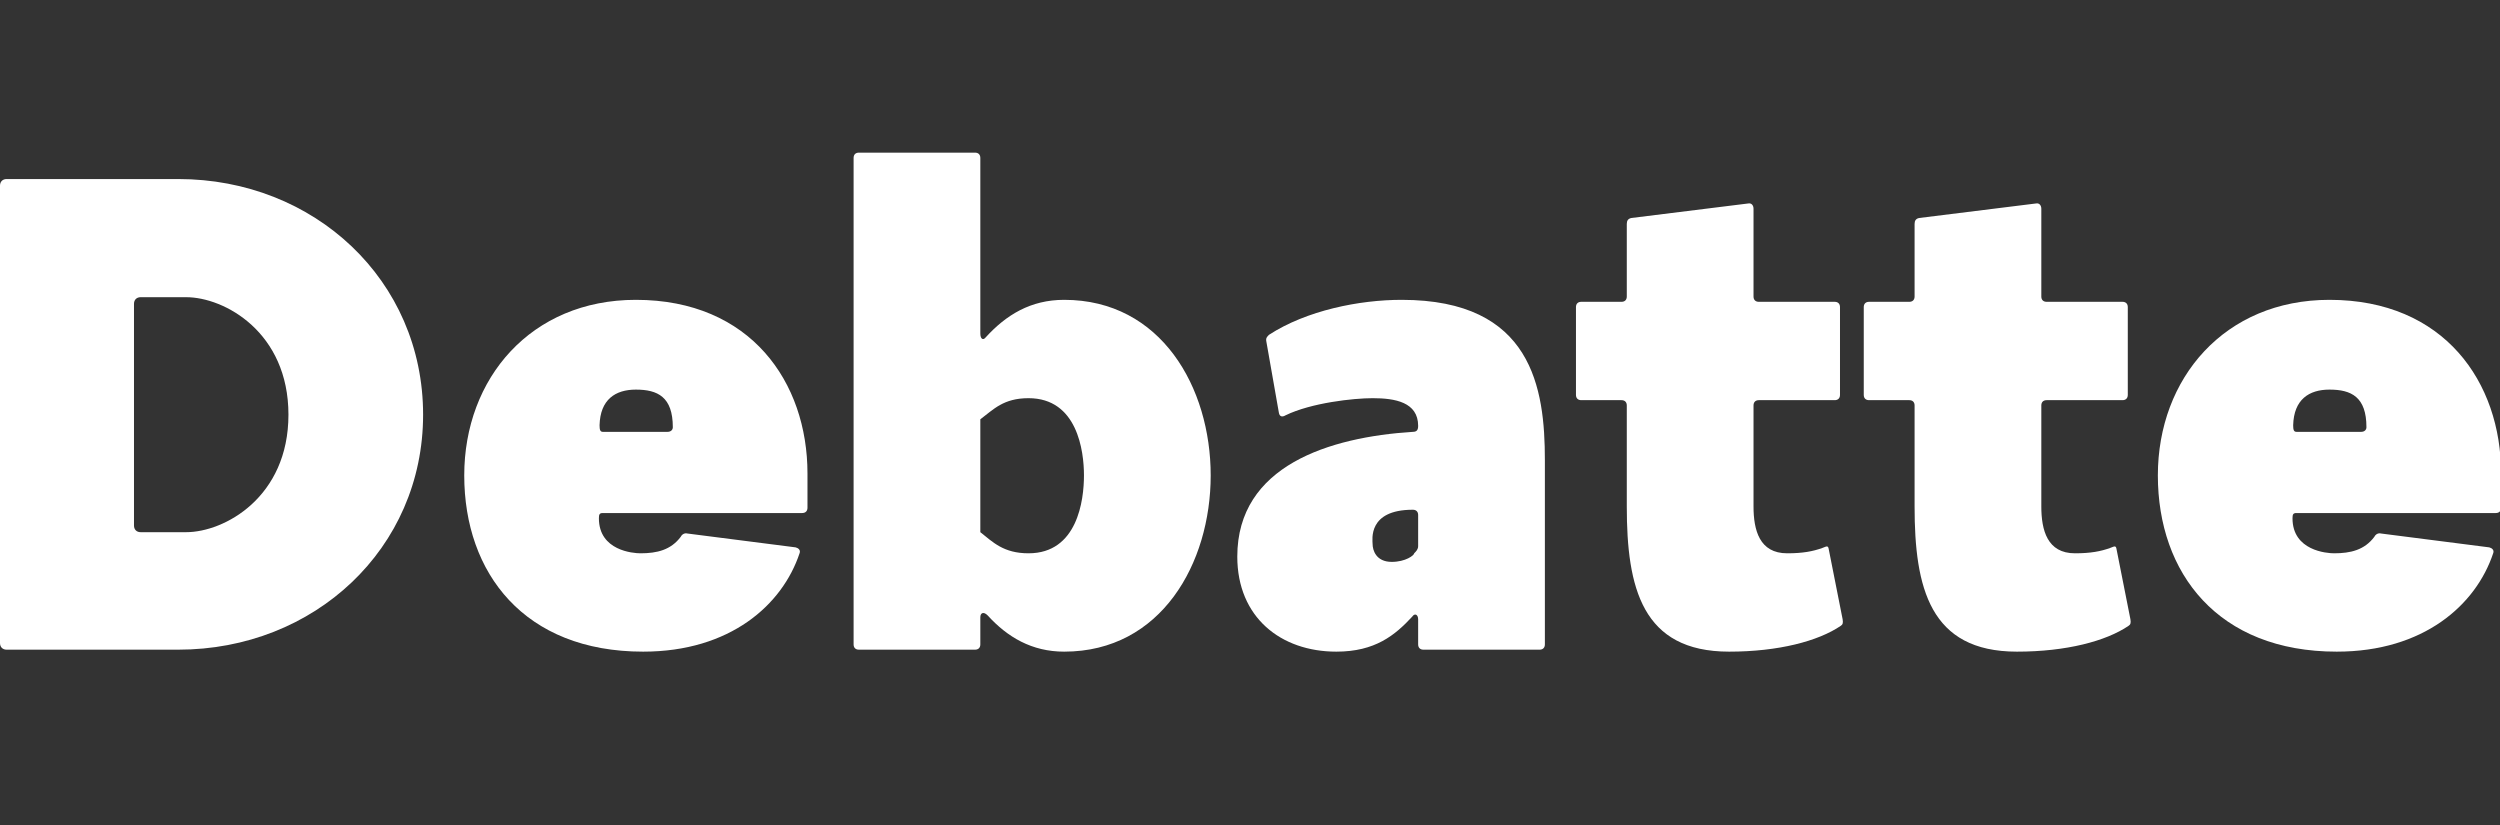 <?xml version="1.0" encoding="UTF-8"?>
<svg xmlns="http://www.w3.org/2000/svg" width="606" height="200" viewBox="0 0 606 200" fill="none">
  <rect x="0" y="0" width="606" height="200" fill="#333333" stroke="none"/>
  <g clip-path="url(#clip0_2139_1989)">
    <path d="M102.56 100.52C102.56 67.88 76.16 43.4 43.2 43.4H1.6C0.64 43.4 0 44.04 0 45V155.88C0 156.84 0.64 157.48 1.6 157.48H43.2C76.16 157.48 102.56 133 102.56 100.52ZM69.92 100.52C69.92 120.52 54.4 129 45.12 129H34.08C33.12 129 32.48 128.36 32.48 127.4V73.64C32.48 72.68 33.12 72.04 34.08 72.04H45.12C54.4 72.04 69.92 80.52 69.92 100.52Z" fill="white"></path>
    <path d="M195.732 114.76C195.732 92.68 181.972 72.68 154.132 72.68C128.692 72.68 112.532 91.72 112.532 115.24C112.532 138.92 127.092 157.96 155.893 157.96C177.013 157.96 189.652 146.6 193.812 134.12C194.132 133.32 193.492 132.84 192.852 132.68L166.613 129.32C165.973 129.16 165.332 129.48 165.012 130.12C162.612 133.32 159.253 134.12 155.253 134.12C153.493 134.12 145.173 133.48 145.173 125.64C145.173 124.68 145.332 124.36 146.132 124.36H194.452C195.252 124.36 195.732 123.88 195.732 123.08V114.76ZM154.132 94.44C159.412 94.44 163.092 96.2 163.092 103.56C163.092 104.2 162.612 104.68 161.812 104.68H146.132C145.492 104.68 145.333 104.2 145.333 103.08C145.493 96.84 149.172 94.44 154.132 94.44Z" fill="white"></path>
    <path d="M257.953 157.96C281.473 157.96 293.473 136.52 293.473 115.24C293.473 93.96 281.473 72.68 257.953 72.68C249.793 72.68 243.872 76.36 238.912 81.8C238.272 82.6 237.632 82.12 237.632 80.84V38.28C237.632 37.48 237.152 37 236.352 37H208.192C207.392 37 206.912 37.48 206.912 38.28V156.2C206.912 157 207.392 157.48 208.192 157.48H236.352C237.152 157.48 237.632 157 237.632 156.2V149.64C237.632 148.52 238.432 148.2 239.392 149.16C244.192 154.44 250.113 157.96 257.953 157.96ZM249.312 96.52C261.152 96.52 262.753 109.32 262.753 115.24C262.753 121.32 261.152 134.12 249.312 134.12C243.232 134.12 240.672 131.4 237.632 129V101.64C240.832 99.24 243.232 96.52 249.312 96.52Z" fill="white"></path>
    <path d="M339.759 72.68C329.519 72.68 316.719 75.24 307.599 81.16C307.119 81.64 306.799 81.96 306.959 82.76L309.999 100.04C310.159 101 310.799 101.16 311.599 100.68C317.839 97.64 328.079 96.52 332.719 96.52C338.159 96.52 343.759 97.48 343.759 103.24C343.759 104.2 343.439 104.68 342.479 104.68C322.319 105.96 299.919 112.84 299.919 134.92C299.919 149.64 310.479 157.96 323.919 157.96C333.359 157.96 338.159 153.96 342.319 149.48C342.959 148.52 343.759 149 343.759 150.12V156.2C343.759 157 344.239 157.48 345.039 157.48H373.199C373.999 157.48 374.479 157 374.479 156.2V111.56C374.479 94.12 371.439 72.68 339.759 72.68ZM337.359 136.2C333.519 136.2 332.719 133.32 332.719 131.88C332.719 130.92 331.439 123.56 342.479 123.56C343.279 123.56 343.759 124.04 343.759 124.84V132.36C343.759 133.16 343.279 133.64 342.799 134.12C342.799 134.6 340.719 136.2 337.359 136.2Z" fill="white"></path>
    <path d="M446.654 150.12L443.294 133.16C443.134 132.04 442.654 132.52 441.694 132.84C439.454 133.64 437.054 134.12 433.214 134.12C426.494 134.12 425.054 128.52 425.054 122.76V98.28C425.054 97.48 425.534 97 426.334 97H444.734C445.534 97 446.014 96.52 446.014 95.72V74.44C446.014 73.64 445.534 73.16 444.734 73.16H426.334C425.534 73.16 425.054 72.68 425.054 71.88V50.6C425.054 49.8 424.574 49.16 423.774 49.32L395.454 52.84C394.654 53 394.334 53.48 394.334 54.28V71.88C394.334 72.68 393.854 73.16 393.054 73.16H383.294C382.494 73.16 382.014 73.64 382.014 74.44V95.72C382.014 96.52 382.494 97 383.294 97H393.054C393.854 97 394.334 97.48 394.334 98.28V122.76C394.334 142.44 398.014 157.96 419.134 157.96C431.134 157.96 440.734 155.4 446.174 151.72C446.654 151.4 446.814 151.08 446.654 150.12Z" fill="white"></path>
    <path d="M516.416 150.12L513.056 133.16C512.896 132.04 512.416 132.52 511.456 132.84C509.216 133.64 506.816 134.12 502.976 134.12C496.256 134.12 494.816 128.52 494.816 122.76V98.28C494.816 97.48 495.296 97 496.096 97H514.496C515.296 97 515.776 96.52 515.776 95.72V74.44C515.776 73.64 515.296 73.16 514.496 73.16H496.096C495.296 73.16 494.816 72.68 494.816 71.88V50.6C494.816 49.8 494.336 49.16 493.536 49.32L465.216 52.84C464.416 53 464.096 53.48 464.096 54.28V71.88C464.096 72.68 463.616 73.16 462.816 73.16H453.056C452.256 73.16 451.776 73.64 451.776 74.44V95.72C451.776 96.52 452.256 97 453.056 97H462.816C463.616 97 464.096 97.48 464.096 98.28V122.76C464.096 142.44 467.776 157.96 488.896 157.96C500.896 157.96 510.496 155.4 515.936 151.72C516.416 151.4 516.576 151.08 516.416 150.12Z" fill="white"></path>
    <path d="M606.264 114.76C606.264 92.68 592.504 72.68 564.664 72.68C539.224 72.68 523.064 91.72 523.064 115.24C523.064 138.92 537.624 157.96 566.424 157.96C587.544 157.96 600.184 146.6 604.344 134.12C604.664 133.32 604.024 132.84 603.384 132.68L577.144 129.32C576.504 129.16 575.864 129.48 575.544 130.12C573.144 133.32 569.784 134.12 565.784 134.12C564.024 134.12 555.704 133.48 555.704 125.64C555.704 124.68 555.864 124.36 556.664 124.36H604.984C605.784 124.36 606.264 123.88 606.264 123.08V114.76ZM564.664 94.44C569.944 94.44 573.624 96.2 573.624 103.56C573.624 104.2 573.144 104.68 572.344 104.68H556.664C556.024 104.68 555.864 104.2 555.864 103.08C556.024 96.84 559.704 94.44 564.664 94.44Z" fill="white"></path>
  </g>
  <defs>
    <clipPath id="clip0_2139_1989">
      <rect width="606" height="200" fill="white"></rect>
    </clipPath>
  </defs>
</svg>
